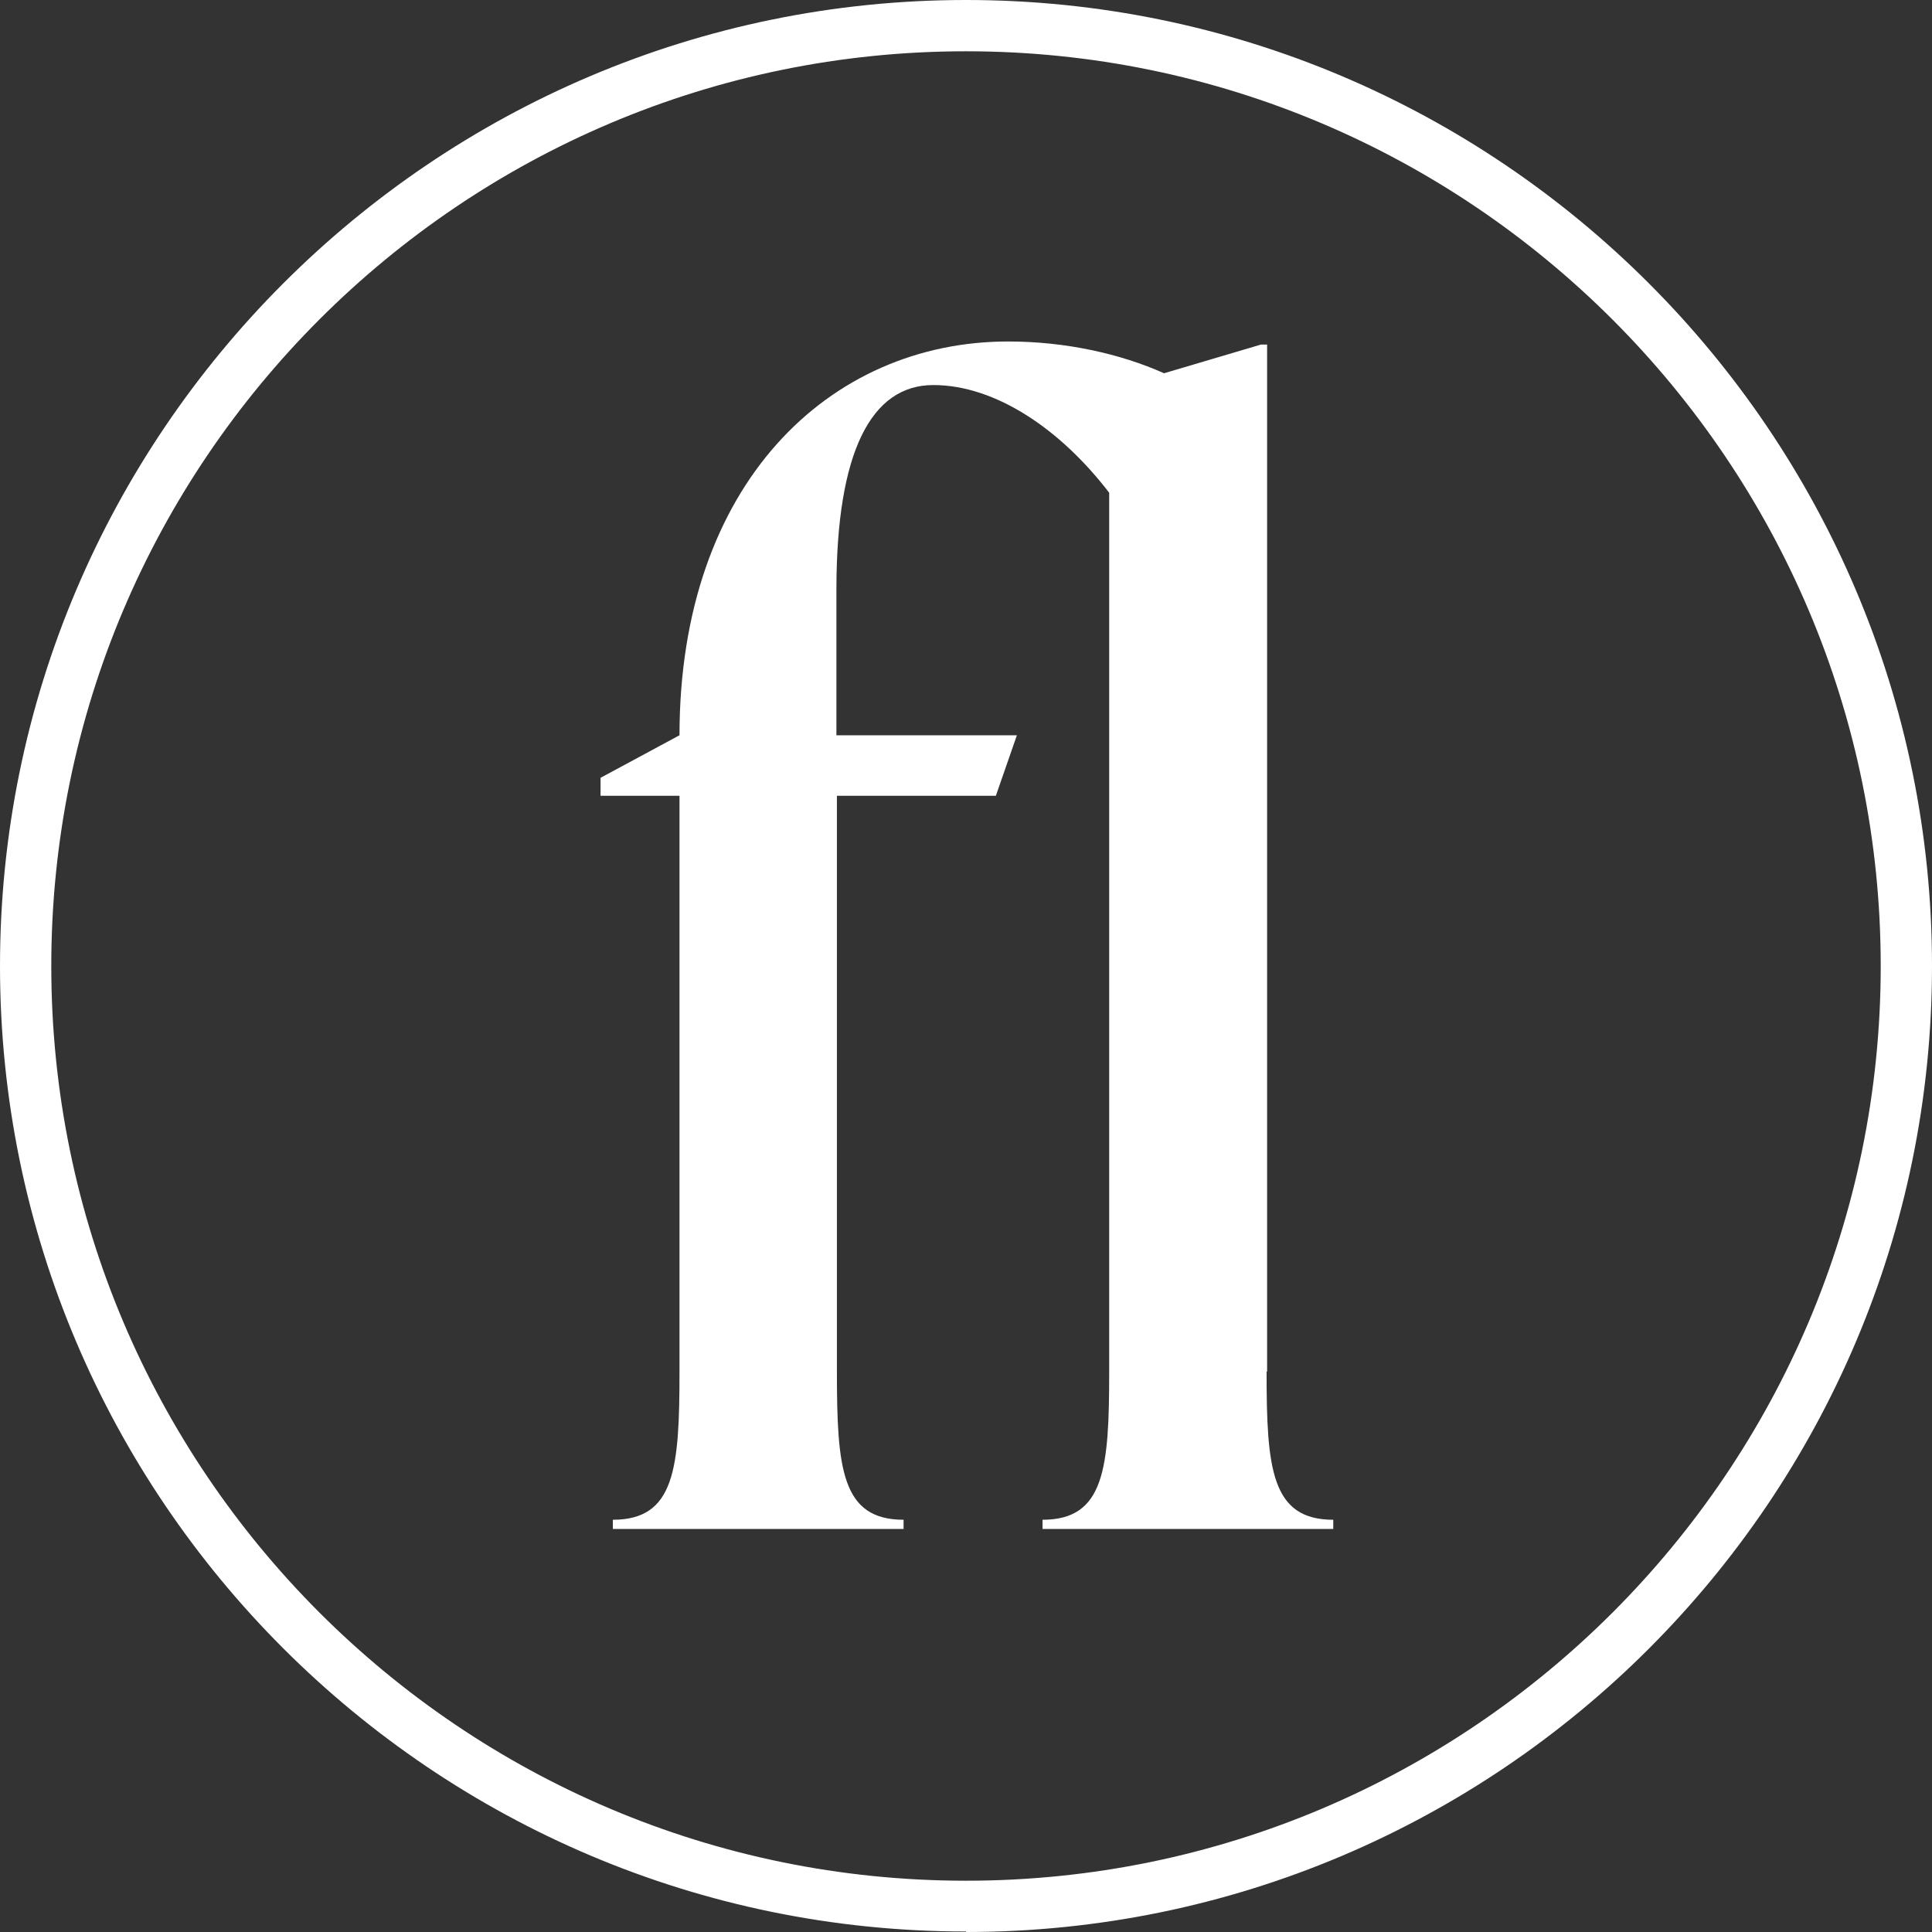 <svg xmlns="http://www.w3.org/2000/svg" width="96" height="96" viewBox="0 0 96 96" fill="none"><rect x="0" y="0" width="96" height="96" fill="#333333" stroke="none"/><path d="M48 95.975C21.529 95.975 0 74.446 0 48C0 21.554 21.529 0 48 0C74.471 0 96 21.529 96 48C96 74.471 74.471 96 48 96V95.975ZM48 2.548C22.93 2.548 2.548 22.93 2.548 48C2.548 73.07 22.93 93.452 48 93.452C73.07 93.452 93.452 73.07 93.452 48C93.452 22.93 73.045 2.548 48 2.548Z" fill="white"></path><path d="M62.936 68.153C62.936 72.968 63.166 75.516 66.249 75.516V75.974H51.803V75.516C54.885 75.516 55.115 72.968 55.115 68.153V24.484C52.694 21.325 49.459 19.133 46.376 19.133C43.293 19.133 41.561 22.445 41.561 29.299V36.535H50.529L49.484 39.541H41.586V68.153C41.586 72.968 41.815 75.516 44.898 75.516V75.974H30.452V75.516C33.535 75.516 33.764 72.968 33.764 68.153V39.541H29.841V38.649L33.764 36.535C33.764 24.051 41.204 16.968 50.096 16.968C52.949 16.968 55.675 17.579 57.841 18.547L62.656 17.121H62.962V68.153H62.936Z" fill="white"></path></svg>